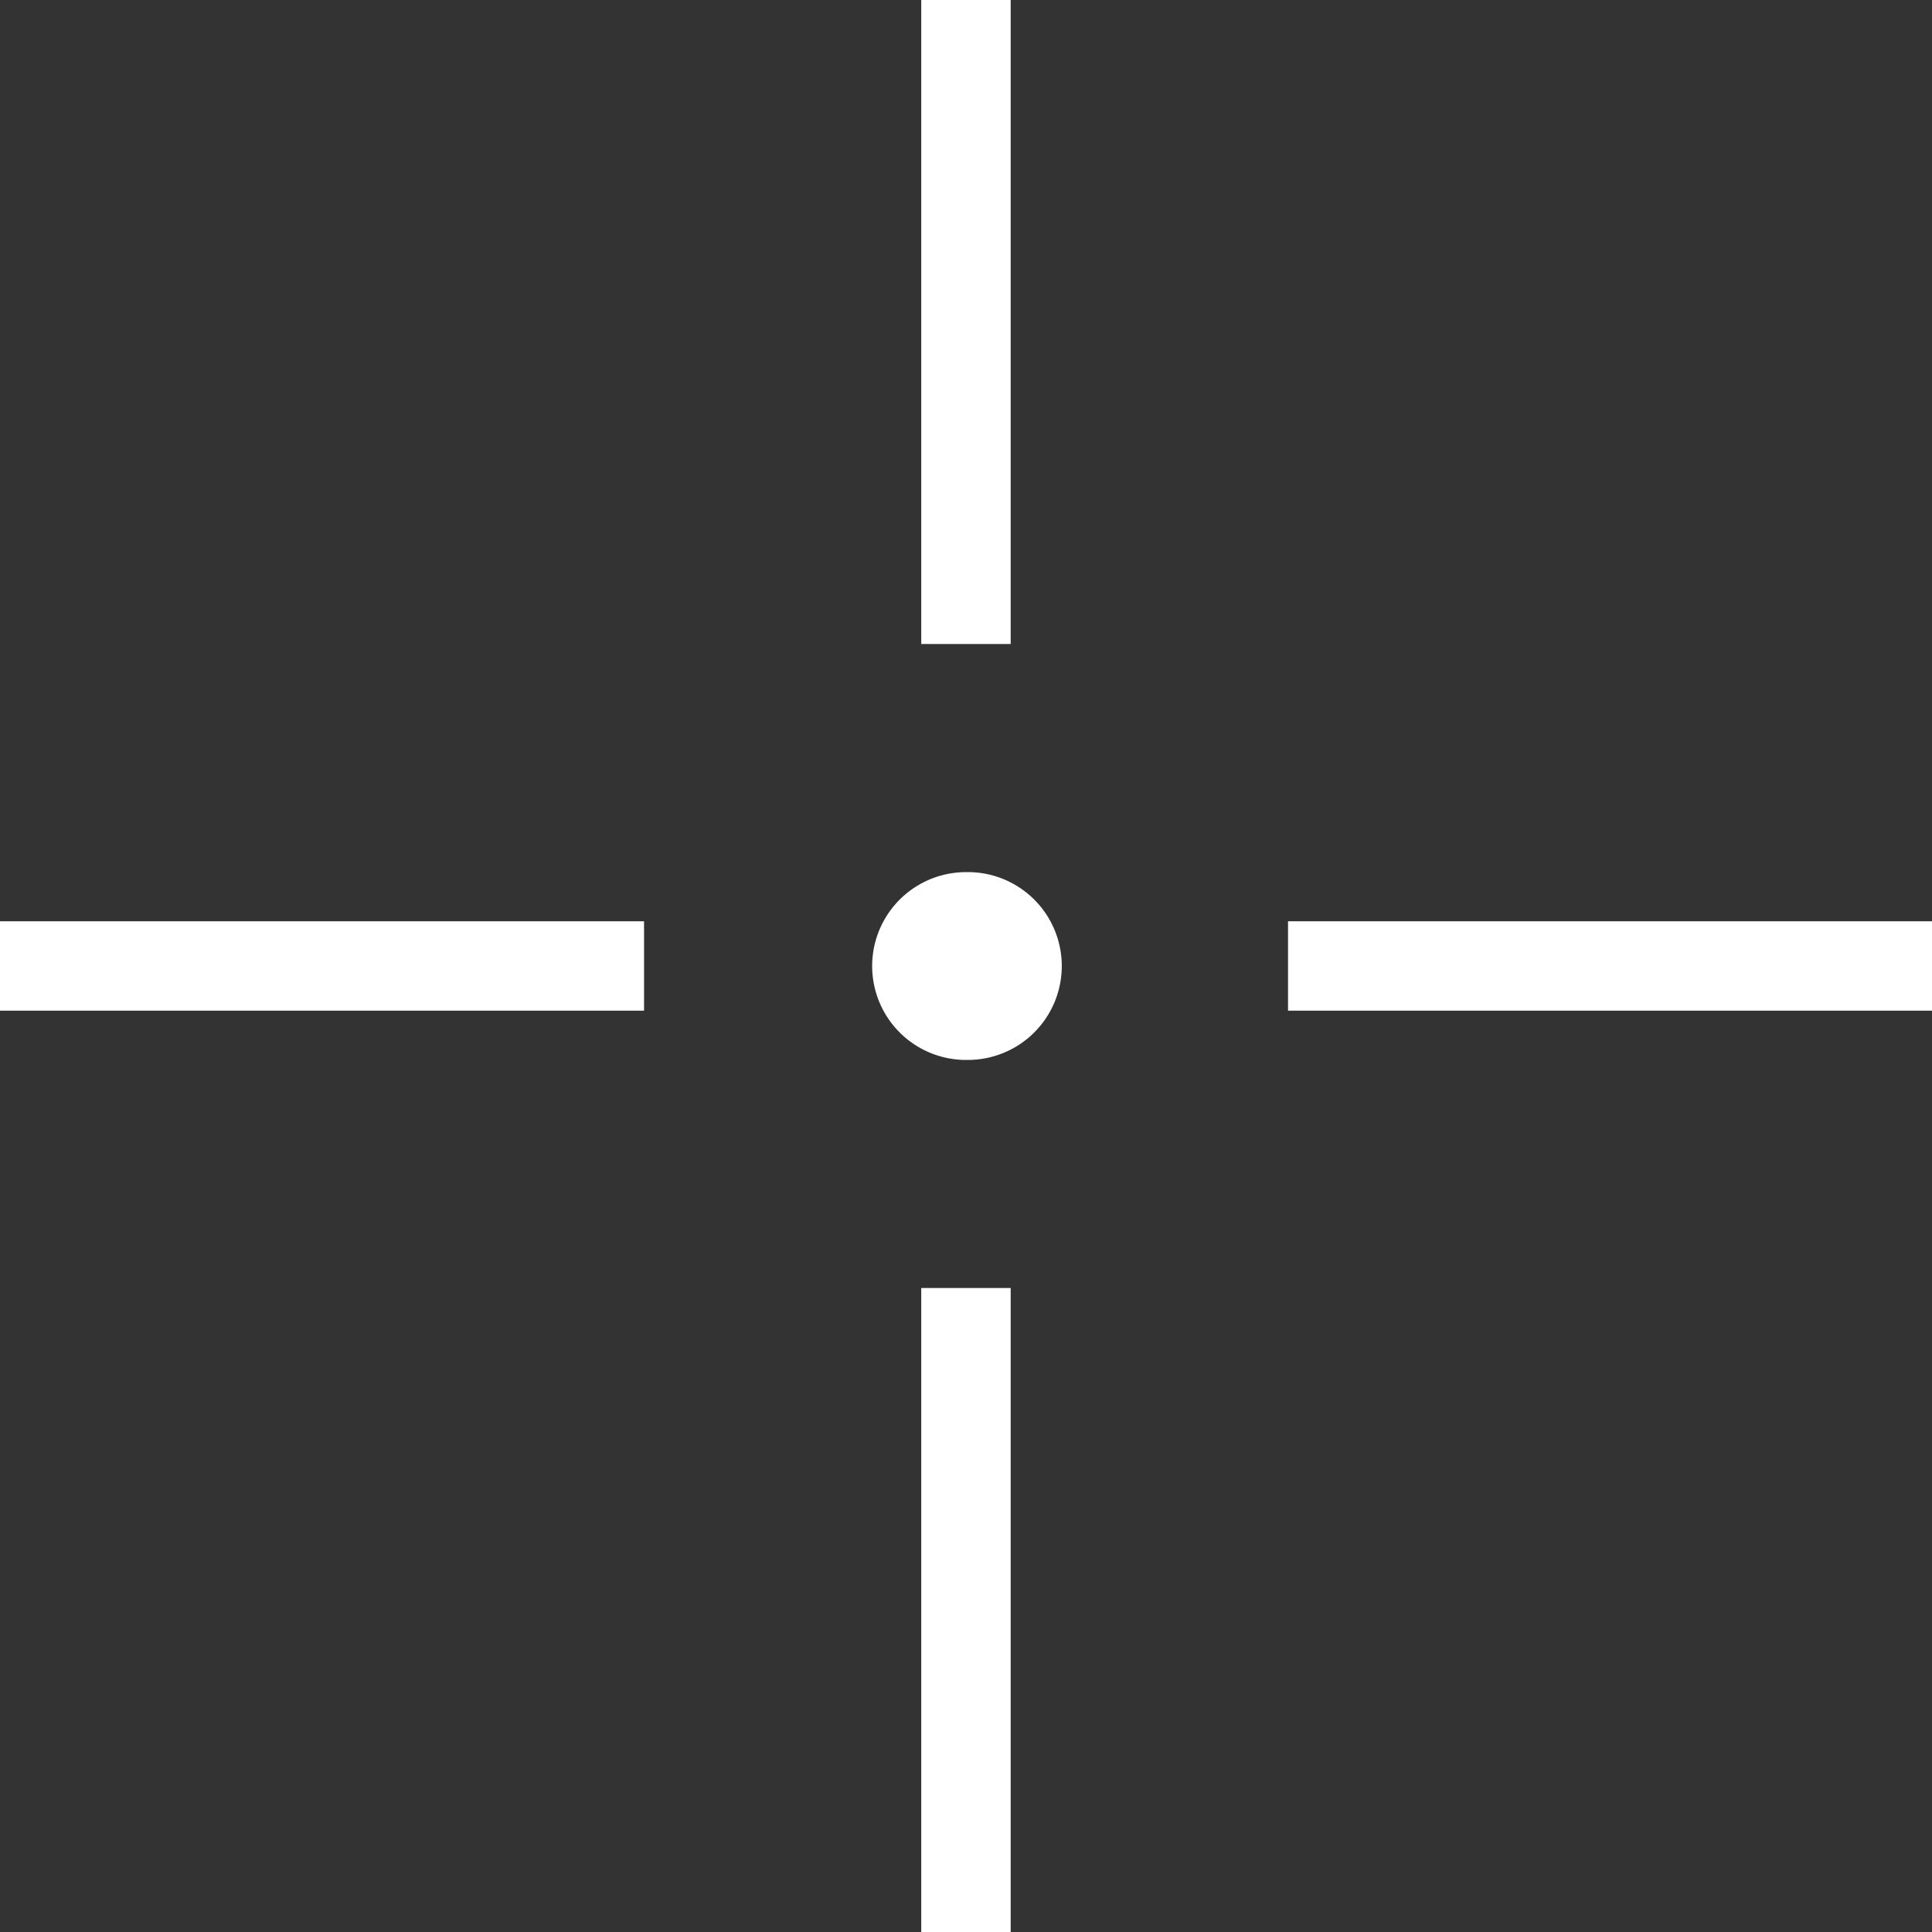 <svg xmlns="http://www.w3.org/2000/svg" width="56" height="56" fill="none" viewBox="0 0 56 56"><rect x="0" y="0" width="56" height="56" fill="#333333" stroke="none"/><path fill="#fff" fill-rule="evenodd" d="M29.295 0h-2.592v18.666h2.592V0Zm0 37.334h-2.592V56h2.592V37.334ZM0 26.704h18.668v2.591H0v-2.592Zm56.002 0H37.334v2.591h18.668v-2.592Zm-28 4.018a2.722 2.722 0 1 0 0-5.443 2.722 2.722 0 0 0 0 5.444Z" clip-rule="evenodd"/></svg>